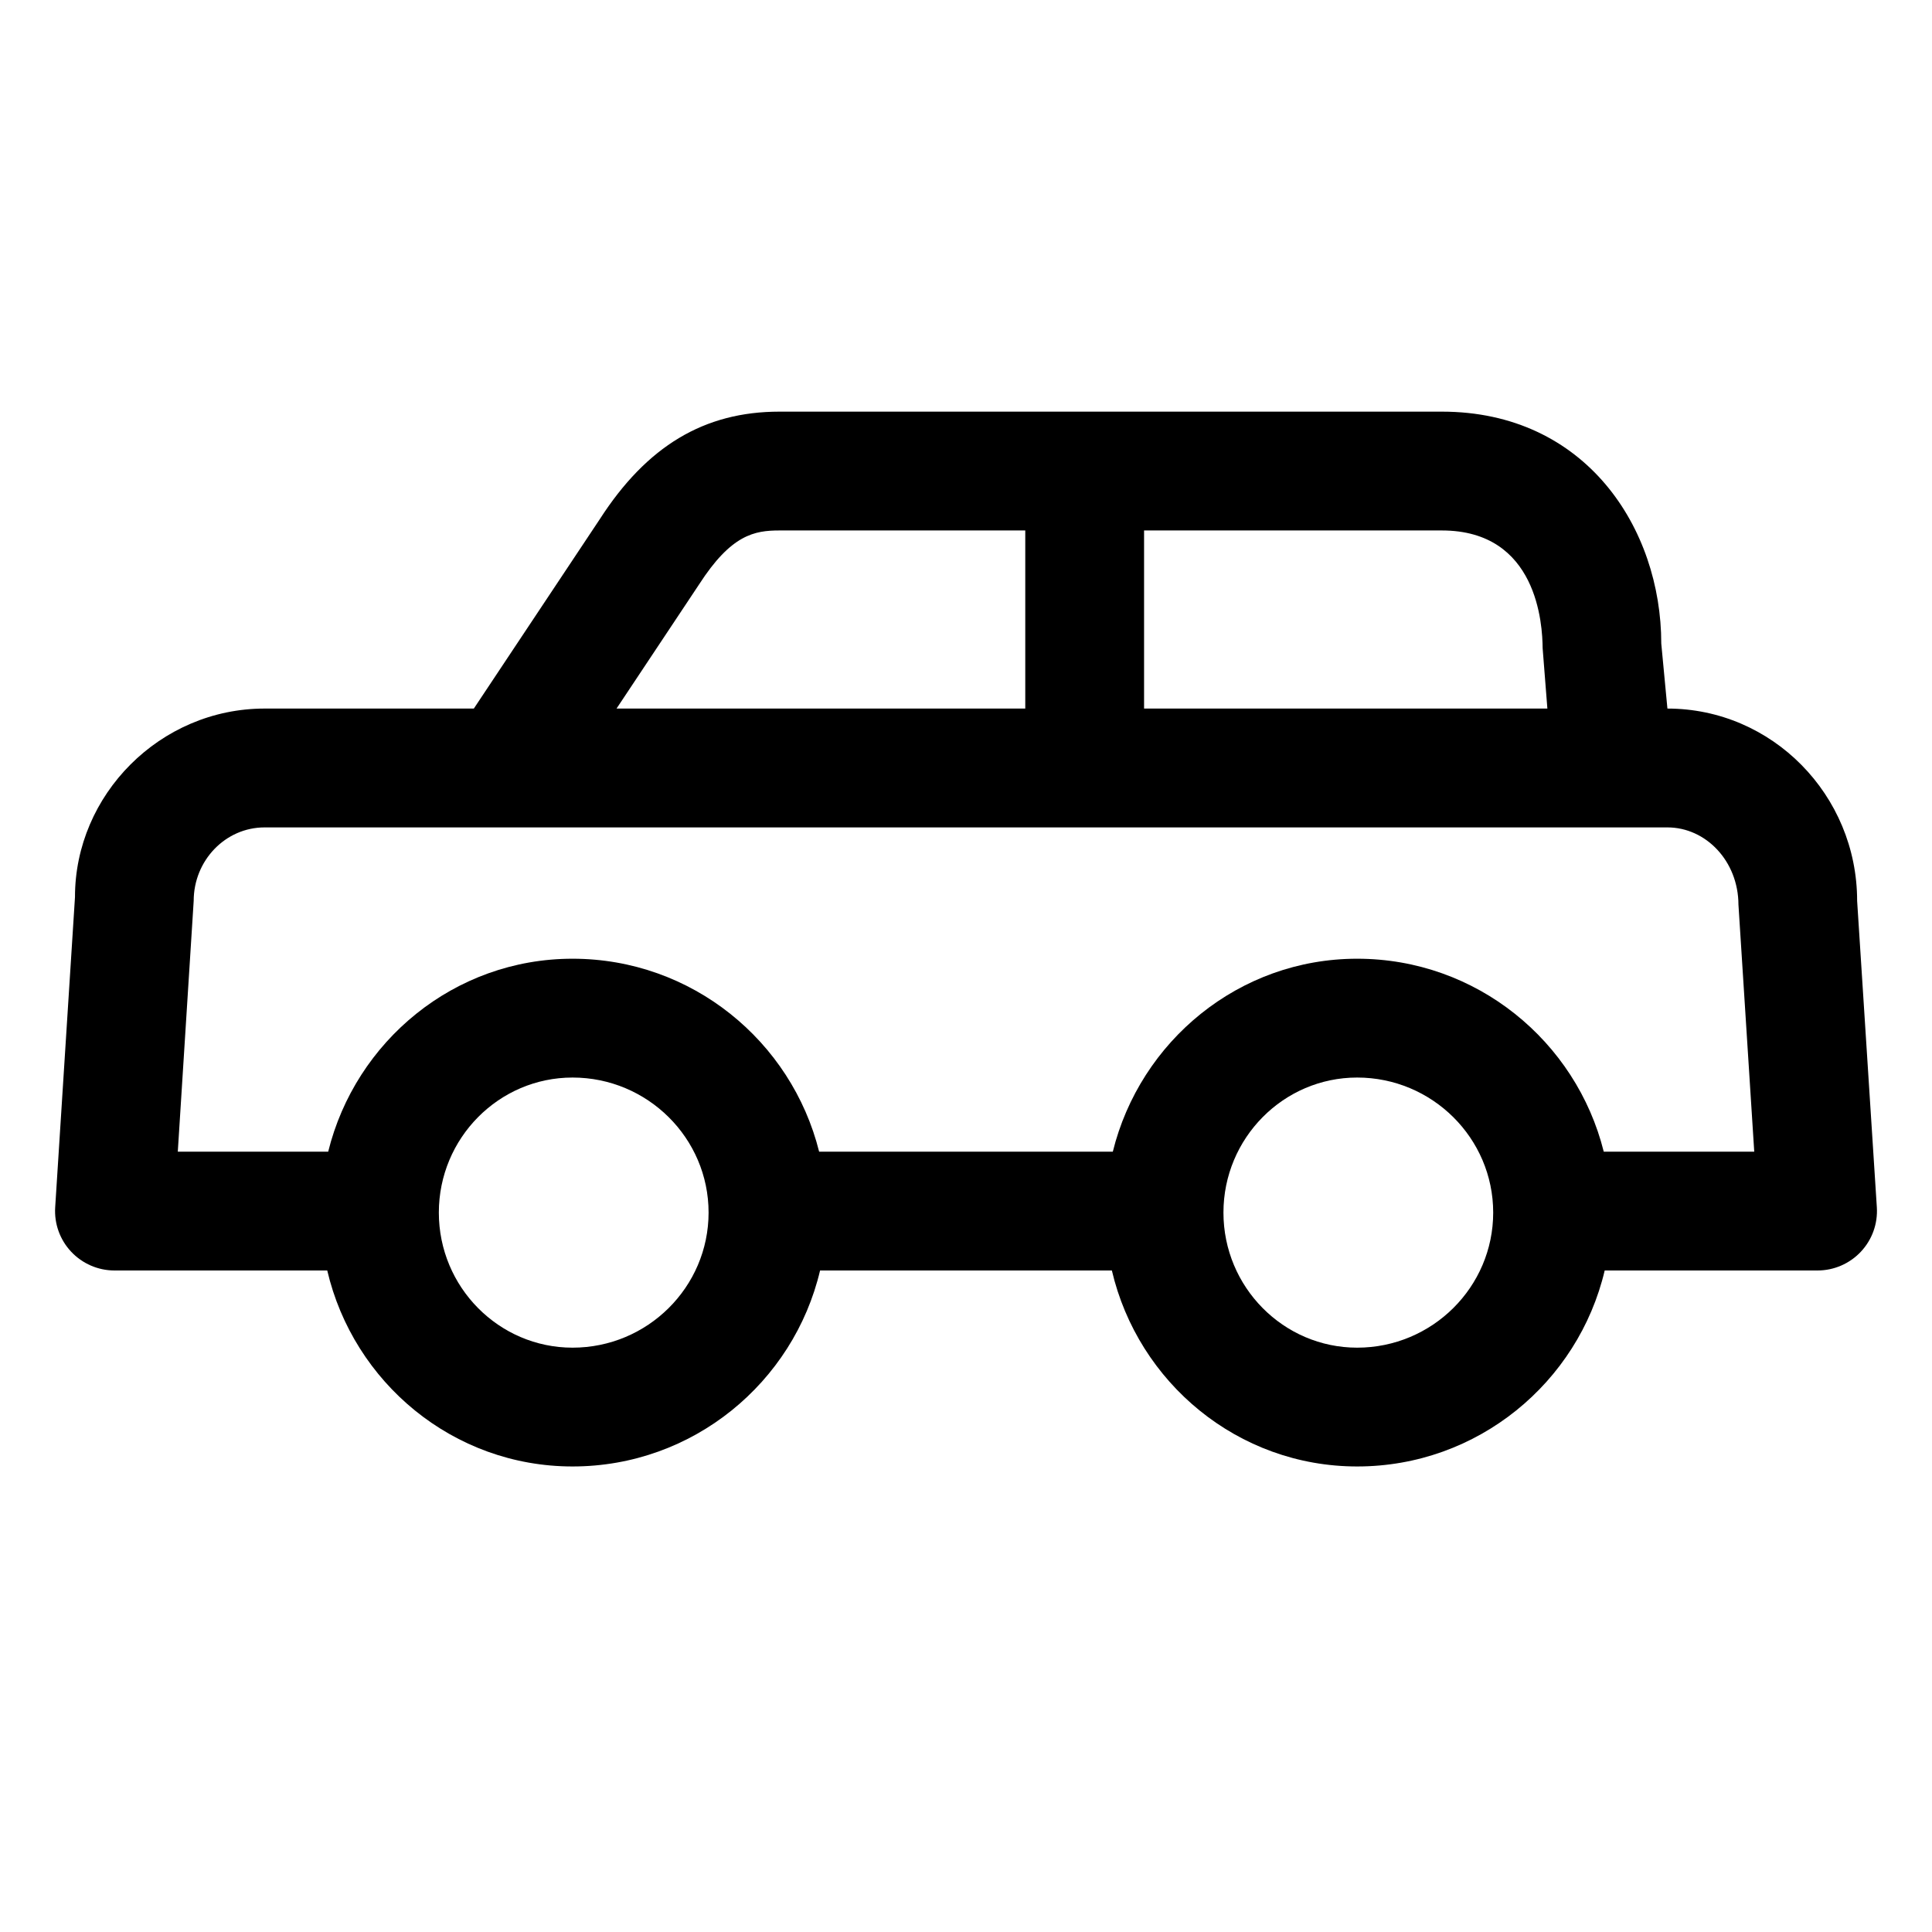 <?xml version="1.0" encoding="UTF-8"?>
<!-- The Best Svg Icon site in the world: iconSvg.co, Visit us! https://iconsvg.co -->
<svg fill="#000000" width="800px" height="800px" version="1.1" viewBox="144 144 512 512" xmlns="http://www.w3.org/2000/svg">
 <path d="m636.16 382.75c0-28.105-22.551-50.973-50.277-50.973l-1.629-17.219c0-30.547-19.977-61.469-58.148-61.469h-175.54c-19.969 0-35.148 9.133-47.641 28.535l-33.355 50.152h-55.453c-27.727 0-50.277 22.867-50.246 49.969l-5.246 82.195c-0.277 4.348 1.25 8.602 4.234 11.777 2.973 3.168 7.133 4.973 11.477 4.973h56.387c6.945 29.695 33.375 51.938 65.004 51.938 31.918 0 58.59-22.238 65.602-51.938h77.328c6.945 29.695 33.375 51.938 65.004 51.938 31.918 0 58.59-22.238 65.602-51.938h56.406c4.348 0 8.508-1.805 11.48-4.973 2.984-3.176 4.512-7.43 4.234-11.777zm-83.344-66.961 1.254 15.988h-106.88v-47.199h78.914c25.379 0 26.66 24.977 26.711 31.211zm-223.55-16.914c8.52-13.223 14.688-14.297 21.301-14.297h65.141v47.199h-108.32zm-33.535 202.27c-19.535 0-35.434-16.062-35.434-35.793s15.898-35.793 35.434-35.793c19.875 0 36.051 16.062 36.051 35.793-0.004 19.73-16.176 35.793-36.051 35.793zm207.93 0c-19.535 0-35.434-16.062-35.434-35.793s15.898-35.793 35.434-35.793c19.875 0 36.051 16.062 36.051 35.793s-16.176 35.793-36.051 35.793zm65.352-51.938c-7.309-29.281-33.727-51.137-65.352-51.137-31.336 0-57.516 21.855-64.754 51.137h-77.828c-7.309-29.281-33.727-51.137-65.352-51.137-31.336 0-57.516 21.855-64.754 51.137h-39.855l4.211-66.453c0-10.742 8.426-19.484 18.789-19.484h371.77c10.188 0 18.789 8.93 18.82 20.488l4.184 65.445z"/>
</svg>